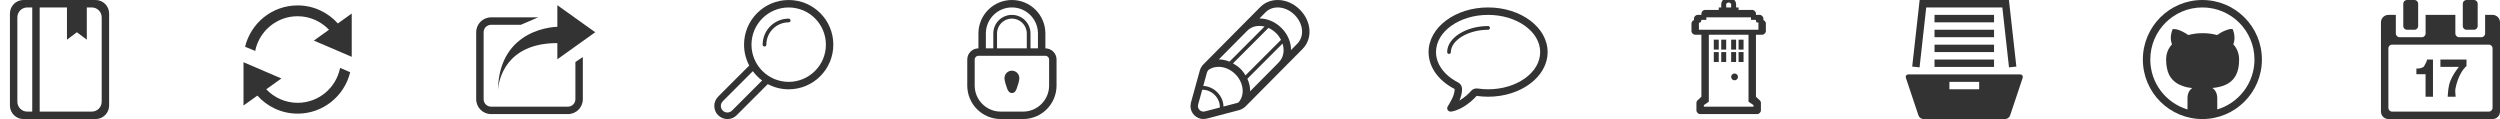 <?xml version="1.0" encoding="UTF-8" standalone="no"?>
<!-- Generator: IcoMoon.io  -->

<svg
   xmlns:dc="http://purl.org/dc/elements/1.1/"
   xmlns:cc="http://creativecommons.org/ns#"
   xmlns:rdf="http://www.w3.org/1999/02/22-rdf-syntax-ns#"
   xmlns:svg="http://www.w3.org/2000/svg"
   xmlns="http://www.w3.org/2000/svg"
   xmlns:sodipodi="http://sodipodi.sourceforge.net/DTD/sodipodi-0.dtd"
   xmlns:inkscape="http://www.inkscape.org/namespaces/inkscape"
   width="1008"
   height="48"
   viewBox="0 0 1008 48"
   data-tags="bookmark"
   style="margin-left: -8px; margin-top: -8px;"
   fill="#333333"
   id="svg2"
   version="1.1"
   inkscape:version="0.48.2 r9819"
   sodipodi:docname="sprites.svg">
  <defs
     id="defs28" />
  <sodipodi:namedview
     pagecolor="#ffffff"
     bordercolor="#666666"
     borderopacity="1"
     objecttolerance="10"
     gridtolerance="10"
     guidetolerance="10"
     inkscape:pageopacity="0"
     inkscape:pageshadow="2"
     inkscape:window-width="1562"
     inkscape:window-height="1153"
     id="namedview26"
     showgrid="true"
     inkscape:zoom="2.7460317"
     inkscape:cx="651.02496"
     inkscape:cy="38.446605"
     inkscape:window-x="0"
     inkscape:window-y="0"
     inkscape:window-maximized="0"
     inkscape:current-layer="svg2">
    <inkscape:grid
       type="xygrid"
       id="grid3007" />
  </sodipodi:namedview>
  <path
     d="M 141.818,22.909l-15.273-6.545l 6.105-4.361C 129.469,8.651, 124.985,6.545, 120,6.545  C 111.545,6.545, 104.5,12.556, 102.892,20.535L 98.819,18.849C 101.136,9.29, 109.728,2.182, 120,2.182c 6.452,0, 12.227,2.819, 16.224,7.27L 141.818,5.455L 141.818,22.909 z   M 107.35,35.998C 110.529,39.349, 115.015,41.455, 120,41.455c 8.487,0, 15.552-6.057, 17.123-14.084l 4.069,1.741C 138.888,38.69, 130.287,45.818, 120,45.818  c-6.452,0-12.229-2.819-16.224-7.27L 98.182,42.545l0-17.455 l 15.273,6.545L 107.35,35.998z"
     id="path6" />
  <path
     d="M 224.719 2.094 L 224.719 10.812 C 224.719 10.812 201.347 10.877 200.781 36.125 C 201.126 32.307 203.787 17.375 224.719 17.375 L 224.719 23.906 L 240 13 L 224.719 2.094 z M 198 7 C 194.676 7 192 9.676 192 13 L 192 40 C 192 43.324 194.676 46 198 46 L 229 46 C 232.324 46 235 43.324 235 40 L 235 23 L 232 25 L 232 40 C 232 41.662 230.662 43 229 43 L 198 43 C 196.338 43 195 41.662 195 40 L 195 13 C 195 11.338 196.338 10 198 10 L 210 10 L 217 7 L 198 7 z "
     id="path8" />
  <path
     d="M 318,0.007c-9.941,0-18,8.059-18,18c0,3.039, 0.76,5.899, 2.093,8.412l-12.516,12.513l 0.011,0.009   C 288.609,39.903, 288,41.235, 288,42.715c0,2.924, 2.37,5.293, 5.293,5.293c 1.478,0, 2.811-0.609, 3.772-1.588l-0.003-0.003l 12.511-12.51   c 2.514,1.337, 5.379,2.1, 8.425,2.1c 9.941,0, 18-8.059, 18-18C 336,8.067, 327.941,0.007, 318,0.007z M 295.192,44.545   c-0.483,0.501-1.152,0.815-1.899,0.815c-1.462,0-2.647-1.183-2.647-2.646c0-0.747, 0.315-1.414, 0.815-1.899l-0.013-0.012l 12.099-12.099   c 1.057,1.426, 2.317,2.686, 3.741,3.747L 295.192,44.545z M 318,33.009c-8.283,0-15-6.719-15-15c0-8.283, 6.717-15, 15-15   c 8.281,0, 15,6.717, 15,15C 333,26.291, 326.282,33.009, 318,33.009zM 318,7.508 C 318.412,7.508 318.75,7.844 318.75,8.258 C 318.75,8.671 318.412,9.008 318,9.008 C 313.029,9.008 309,13.038 309,18.008 C 309,18.422 308.664,18.758 308.25,18.758 C 307.836,18.758 307.5,18.422 307.5,18.008 C 307.5,12.208 312.2,7.508 318,7.508 Z"
     id="path10" />
  <path
     d="M 421.5,19.5L 421.5,13.5 c0-7.457-6.043-13.5-13.5-13.5c-7.457,0-13.5,6.043-13.5,13.5l0,6 c-2.486,0-4.5,2.014-4.5,4.5l0,4.5 l0,1.5 l0,3 l0,1.5 c0,7.457, 6.043,13.5, 13.5,13.5l 9,0    c 7.457,0, 13.5-6.043, 13.5-13.5l0-1.5 l0-3 l0-1.5 l0-4.5 C 426,21.513, 423.984,19.5, 421.5,19.5z M 397.5,13.5c0-5.799, 4.701-10.5, 10.5-10.5c 5.799,0, 10.5,4.701, 10.5,10.5l0,6 l-3,0 L 415.5,13.503    c0-4.143-3.357-7.5-7.5-7.5c-4.143,0-7.5,3.357-7.5,7.5L 400.5,19.5 L 397.5,19.5 L 397.5,13.5 z M 414,13.5l0,0.005 L 414,19.5 l-12,0 L 402,13.503 L 402,13.5 c0-3.314, 2.686-6, 6-6C 411.313,7.5, 414,10.187, 414,13.5z M 423,28.5   l0,1.5 l0,3 l0,1.5 c0,5.788-4.712,10.5-10.5,10.5l-9,0 c-5.788,0-10.5-4.712-10.5-10.5l0-1.5 l0-3 l0-1.5 l0-4.5 c0-0.828, 0.672-1.5, 1.5-1.5c 1.001,0, 1.999,0, 3,0l 21,0 c 0.999,0, 1.998,0, 3,0   c 0.827,0, 1.5,0.672, 1.5,1.5L 423,28.5 zM 408,28.5 C 409.656,28.5 411,29.843 411,31.5 C 411,32.413 410.508,34.152 410.001,35.523 C 409.591,36.63 409.173,37.497 408,37.497 C 406.922,37.497 406.409,36.621 406,35.508 C 405.5,34.14 405,32.41 405,31.5 C 405,29.843 406.344,28.5 408,28.5 Z"
     id="path12" />
  <path
     d="M 524.093,3.87C 521.625,1.405, 518.376,0, 515.174,0c-2.701,0-5.189,1.002-7.005,2.816l-7.3,7.356  c-0.022,0.021-0.048,0.035-0.071,0.057c-0.012,0.012-0.019,0.028-0.032,0.039l 0.003,0.003L 485.276,25.884  c-0.714,0.71-1.232,1.593-1.519,2.558l-3.524,12.762C 480.229,41.238, 480,42.24, 480,42.75C 480,45.648, 482.353,48, 485.256,48  c 0.578,0, 1.695-0.276, 1.736-0.282l 12.717-3.344c 0.966-0.286, 1.844-0.808, 2.558-1.524l 22.895-23.075  C 529.325,15.609, 528.855,8.625, 524.093,3.87z M 504.021,35.693c-0.123-1.353-0.506-2.68-1.079-3.94l 14.183-14.181  c 0.867,2.739, 0.422,5.604-1.479,7.506c-0.012,0.012-0.027,0.019-0.038,0.032l 0.021,0.019l-11.592,11.685  C 504.037,36.439, 504.055,36.073, 504.021,35.693z M 502.189,30.384c-0.559-0.919-1.196-1.808-1.983-2.594  c-0.916-0.916-1.968-1.635-3.066-2.238l 14.298-14.298c 1.122,0.498, 2.198,1.208, 3.147,2.157c 0.812,0.808, 1.438,1.715, 1.921,2.656  L 502.189,30.384z M 495.729,24.843c-1.389-0.559-2.844-0.879-4.302-0.898l 11.555-11.643c 1.768-1.725, 4.344-2.222, 6.88-1.593  L 495.729,24.843z M 486.25,44.809C 486.087,44.847, 485.579,44.976, 485.233,45C 484,44.985, 483,43.983, 483,42.75  c 0.018-0.252, 0.118-0.685, 0.153-0.843l 1.579-5.721c 1.715-0.046, 3.56,0.621, 5.010,2.075c 1.473,1.47, 2.166,3.351, 2.091,5.087  L 486.25,44.809z M 493.311,42.956c-0.036-2.013-0.855-4.107-2.508-5.757C 489.24,35.634, 487.194,34.731, 485.154,34.65l 1.494-5.411  c 0.108-0.36, 0.323-0.716, 0.587-1.026c 3.009-2.154, 7.636-1.518, 10.851,1.7c 3.401,3.399, 3.925,8.379, 1.306,11.352  c-0.174,0.091-0.35,0.178-0.538,0.234L 493.311,42.956z M 523.036,17.658l-2.526,2.546c0-0.339, 0.041-0.664, 0.009-1.011  c-0.264-2.902-1.617-5.709-3.815-7.904c-2.444-2.445-5.684-3.848-8.892-3.857l 2.484-2.505C 511.541,3.687, 513.276,3, 515.174,3  c 2.413,0, 4.893,1.092, 6.8,2.993c 1.79,1.787, 2.856,4.006, 3.009,6.252C 525.123,14.34, 524.431,16.261, 523.036,17.658z"
     id="path14" />
  <path
     d="M 600,10.5 C 600.414,10.5 600.75,10.836 600.75,11.25 C 600.75,11.664 600.412,12 600,12 C 592.009,12 585,16.206 585,21 C 585,21.414 584.664,21.75 584.25,21.75 C 583.836,21.75 583.5,21.414 583.5,21 C 583.5,15.309 591.056,10.5 600,10.5 ZM 600,3C 586.745,3, 576,11.059, 576,21c0,6.191, 4.168,11.649, 10.512,14.889   C 586.512,35.929, 586.5,35.956, 586.5,36c0,2.689-2.008,5.585-2.892,7.104c 0.002,0, 0.003,0, 0.003,0C 583.54,43.269, 583.5,43.45, 583.5,43.641   C 583.5,44.391, 584.107,45, 584.859,45C 585,45, 585.248,44.963, 585.241,44.979c 4.688-0.768, 9.104-5.075, 10.13-6.322C 596.87,38.877, 598.415,39, 600,39   c 13.253,0, 24-8.059, 24-18C 624,11.059, 613.254,3, 600,3z M 600,36c-1.376,0-2.787-0.105-4.194-0.31c-0.146-0.024-0.291-0.032-0.435-0.032   c-0.891,0-1.744,0.396-2.319,1.095c-0.642,0.782-2.469,2.526-4.627,3.809c 0.585-1.343, 1.042-2.847, 1.074-4.398   c 0.009-0.096, 0.013-0.194, 0.013-0.276c0-1.128-0.631-2.159-1.635-2.671C 582.318,30.378, 579,25.811, 579,21C 579,12.729, 588.42,6, 600,6   c 11.577,0, 21,6.729, 21,15C 621,29.271, 611.579,36, 600,36z"
     id="path16" />
  <path
     d="M 774 0 L 771 26.844 L 773.969 27.156 L 776.656 3 L 807.344 3 L 810.031 27.156 L 813 26.844 L 810 0 L 774 0 z M 780 6 L 780 9 L 804 9 L 804 6 L 780 6 z M 780 12 L 780 15 L 804 15 L 804 12 L 780 12 z M 780 18 L 780 21 L 804 21 L 804 18 L 780 18 z M 780 24 L 780 27 L 804 27 L 804 24 L 780 24 z M 769.5 30 C 768.675 30 768.208 30.654 768.469 31.438 L 773.531 46.562 C 773.792 47.346 774.675 48 775.5 48 L 808.5 48 C 809.325 48 810.208 47.346 810.469 46.562 L 815.531 31.438 C 815.793 30.654 815.325 30 814.5 30 L 769.5 30 z M 786 33 L 798 33 L 798 36 L 786 36 L 786 33 z "
     id="path20" />
  <path
     d="M 888 0 C 874.745 0 864 10.745 864 24 C 864 37.255 874.745 48 888 48 C 901.255 48 912 37.255 912 24 C 912 10.745 901.255 0 888 0 z M 888 3 C 899.598 3 909 12.402 909 24 C 909 33.513 902.675 41.543 894 44.125 L 894 43.25 L 894 41.531 L 894 39.656 C 894 37.765 893.328 36.36 892.031 35.469 C 892.844 35.391 893.602 35.296 894.281 35.156 C 894.96 35.016 895.679 34.828 896.438 34.562 C 897.196 34.297 897.867 33.961 898.469 33.594 C 899.071 33.227 899.665 32.742 900.219 32.156 C 900.773 31.57 901.219 30.93 901.594 30.188 C 901.969 29.445 902.281 28.539 902.5 27.5 C 902.719 26.461 902.812 25.312 902.812 24.062 C 902.812 21.64 902.047 19.579 900.469 17.875 C 901.188 16 901.094 13.953 900.219 11.75 L 899.625 11.688 C 899.219 11.64 898.491 11.828 897.438 12.219 C 896.384 12.61 895.219 13.234 893.906 14.125 C 892.047 13.609 890.094 13.375 888.094 13.375 C 886.078 13.375 884.172 13.61 882.344 14.125 C 881.516 13.562 880.742 13.118 880 12.75 C 879.258 12.383 878.664 12.133 878.219 12 C 877.774 11.867 877.352 11.781 876.969 11.75 C 876.586 11.719 876.328 11.703 876.219 11.719 C 876.11 11.735 876.046 11.765 876 11.781 C 875.125 14 875.031 16.016 875.75 17.875 C 874.172 19.578 873.375 21.64 873.375 24.062 C 873.375 25.312 873.5 26.461 873.719 27.5 C 873.938 28.539 874.219 29.445 874.594 30.188 C 874.969 30.93 875.445 31.57 876 32.156 C 876.555 32.742 877.149 33.226 877.75 33.594 C 878.351 33.962 879.023 34.297 879.781 34.562 C 880.539 34.828 881.009 35.016 881.688 35.156 C 882.366 35.296 883.125 35.422 883.938 35.5 C 882.657 36.375 882 37.75 882 39.656 L 882 41.344 L 882 43.312 L 882 44.125 C 873.325 41.543 867 33.513 867 24 C 867 12.402 876.402 3 888 3 z "
     id="path22" />
  <path
     d="M 978.072,25.441c-0.267,0.386-0.593,1.352-0.978,1.588c-0.386,0.235-0.821,0.401-1.304,0.492  c-0.485,0.093-0.986,0.134-1.503,0.118l0,2.29 l 3.7,0 L 977.988,39 l 2.987,0 l0-14.994 l-2.376,0 C 978.514,24.578, 978.339,25.056, 978.072,25.441z M 994.5,12l 3,0   c 0.83,0, 1.5-0.672, 1.5-1.5L 999,1.5 c0-0.828-0.67-1.5-1.5-1.5l-3,0 c-0.83,0-1.5,0.672-1.5,1.5l0,9 C 993,11.328, 993.67,12, 994.5,12z M 970.5,12l 3,0 c 0.828,0, 1.5-0.672, 1.5-1.5L 975,1.5   c0-0.828-0.672-1.5-1.5-1.5L 970.5,0 C 969.672,0, 969,0.672, 969,1.5l0,9 C 969,11.328, 969.672,12, 970.5,12z M 1005,6l-3,0 l0,7.5 c0,0.828-0.67,1.5-1.5,1.5l-9,0 c-0.83,0-1.5-0.672-1.5-1.5L 990,6 l-12,0 l0,7.5   c0,0.828-0.672,1.5-1.5,1.5L 967.5,15 c-0.828,0-1.5-0.672-1.5-1.5L 966,6 L 963,6 C 961.344,6, 960,7.344, 960,9l0,36 c0,1.656, 1.344,3, 3,3l 42,0 c 1.656,0, 3-1.344, 3-3L 1008,9   C 1008,7.344, 1006.656,6, 1005,6z M 1005,43.5c0,0.83-0.67,1.5-1.5,1.5L 964.5,45 c-0.828,0-1.5-0.67-1.5-1.5L 963,19.5 c0-0.828, 0.672-1.5, 1.5-1.5l 39,0 c 0.83,0, 1.5,0.672, 1.5,1.5L 1005,43.5 z   M 983.977,26.973l 7.452,0 c-1.404,1.728-2.534,3.488-3.397,5.558c-0.862,2.071-0.957,4.227-1.123,6.468l 3.196,0   c 0.013-0.999-0.292-2.078-0.076-3.234c 0.219-1.157, 0.528-2.298, 0.925-3.428c 0.401-1.128, 0.897-2.192, 1.494-3.19  c 0.594-1.001, 1.28-1.844, 2.050-2.529l0-2.613 l-10.522,0 L 983.976,26.973 z"
     id="path24" />
  <path
     style="fill:#333333;fill-opacity:1;stroke:none"
     d="M 9.469,0 C 6.437,0 4,2.437 4,5.469 l 0,37.062 C 4,45.563 6.437,48 9.469,48 l 29.062,0 C 41.563,48 44,45.563 44,42.531 L 44,5.469 C 44,2.437 41.563,0 38.531,0 z M 11,3 l 2,0 0,42 -2,0 C 8.784,45 7,43.216 7,41 L 7,7 C 7,4.784 8.784,3 11,3 z m 5,0 11,0 0,13 4,-3 4,3 0,-13 2,0 c 2.216,0 4,1.784 4,4 l 0,34 c 0,2.216 -1.784,4 -4,4 l -21,0 z"
     id="rect3009"
     inkscape:connector-curvature="0"
     sodipodi:nodetypes="ssssssssssccssssccccccsssscc" />
  <path
     style="font-size:medium;font-style:normal;font-variant:normal;font-weight:normal;font-stretch:normal;text-indent:0;text-align:start;text-decoration:none;line-height:normal;letter-spacing:normal;word-spacing:normal;text-transform:none;direction:ltr;block-progression:tb;writing-mode:lr-tb;text-anchor:start;baseline-shift:baseline;color:#000000;fill:#333333;fill-opacity:1;stroke:none;stroke-width:3;marker:none;visibility:visible;display:inline;overflow:visible;enable-background:accumulate;font-family:Sans;-inkscape-font-specification:Sans"
     d="M 697 -1 C 696.254 -1 695.556 -0.737 695 -0.281 C 694.444 0.174 694 0.876 694 1.719 L 694 3 L 693 3 L 693 4 L 687.5 4 C 687.448 3.997 687.396 3.997 687.344 4 C 686.612 4.077 685.996 4.764 686 5.5 L 686 6 L 684.5 6 C 683.715 6 683 6.715 683 7.5 L 683 8.094 C 682.422 8.298 682.003 8.887 682 9.5 L 682 12.5 C 682 13.285 682.715 14 683.5 14 L 686 14 L 686 39 L 684.75 40.188 C 684.293 40.452 683.995 40.972 684 41.5 L 684 44.5 C 684 45.285 684.715 46 685.5 46 L 693.406 46 L 700.5 46 L 700.656 46 L 708.5 46 C 709.285 46 710 45.285 710 44.5 L 710 41.5 C 710.005 40.972 709.707 40.452 709.25 40.188 L 708 39 L 708 14 L 710.5 14 C 711.285 14 712 13.285 712 12.5 L 712 9.5 C 711.997 8.887 711.578 8.298 711 8.094 L 711 7.5 C 711 6.715 710.285 6 709.5 6 L 708 6 L 708 5.5 C 708 4.715 707.285 4 706.5 4 L 701 4 L 701 3 L 700 3 L 700 1.719 C 700 0.876 699.556 0.174 699 -0.281 C 698.444 -0.737 697.746 -1 697 -1 z M 697 1 C 697.206 1 697.513 1.113 697.719 1.281 C 697.924 1.45 698 1.61 698 1.719 L 698 3 L 696 3 L 696 1.719 C 696 1.61 696.076 1.45 696.281 1.281 C 696.487 1.113 696.794 1 697 1 z M 688 7 L 706 7 L 706 8 L 708 8 C 707.947 8.737 708.115 9.263 709 9.062 L 709 12 L 705 12 L 689 12 L 685 12 L 685 9.156 C 685.819 9.205 685.941 8.627 686 8 L 688 8 L 688 7 z M 689 14 L 705 14 L 705 41 L 707 42.375 L 707 43 L 687 43 L 687 42.375 L 689 41 L 689 14 z M 691 16 L 691 20 L 693 20 L 693 16 L 691 16 z M 694 16 L 694 20 L 696 20 L 696 16 L 694 16 z M 698 16 L 698 20 L 700 20 L 700 16 L 698 16 z M 701 16 L 701 20 L 703 20 L 703 16 L 701 16 z M 691 21 L 691 25 L 693 25 L 693 21 L 691 21 z M 694 21 L 694 25 L 696 25 L 696 21 L 694 21 z M 698 21 L 698 25 L 700 25 L 700 21 L 698 21 z M 701 21 L 701 25 L 703 25 L 703 21 L 701 21 z M 699.375 29.625 C 698.615 29.625 698 30.24 698 31 C 698 31.76 698.615 32.375 699.375 32.375 C 700.135 32.375 700.75 31.76 700.75 31 C 700.75 30.24 700.135 29.625 699.375 29.625 z "
     id="path3858" />
</svg>
